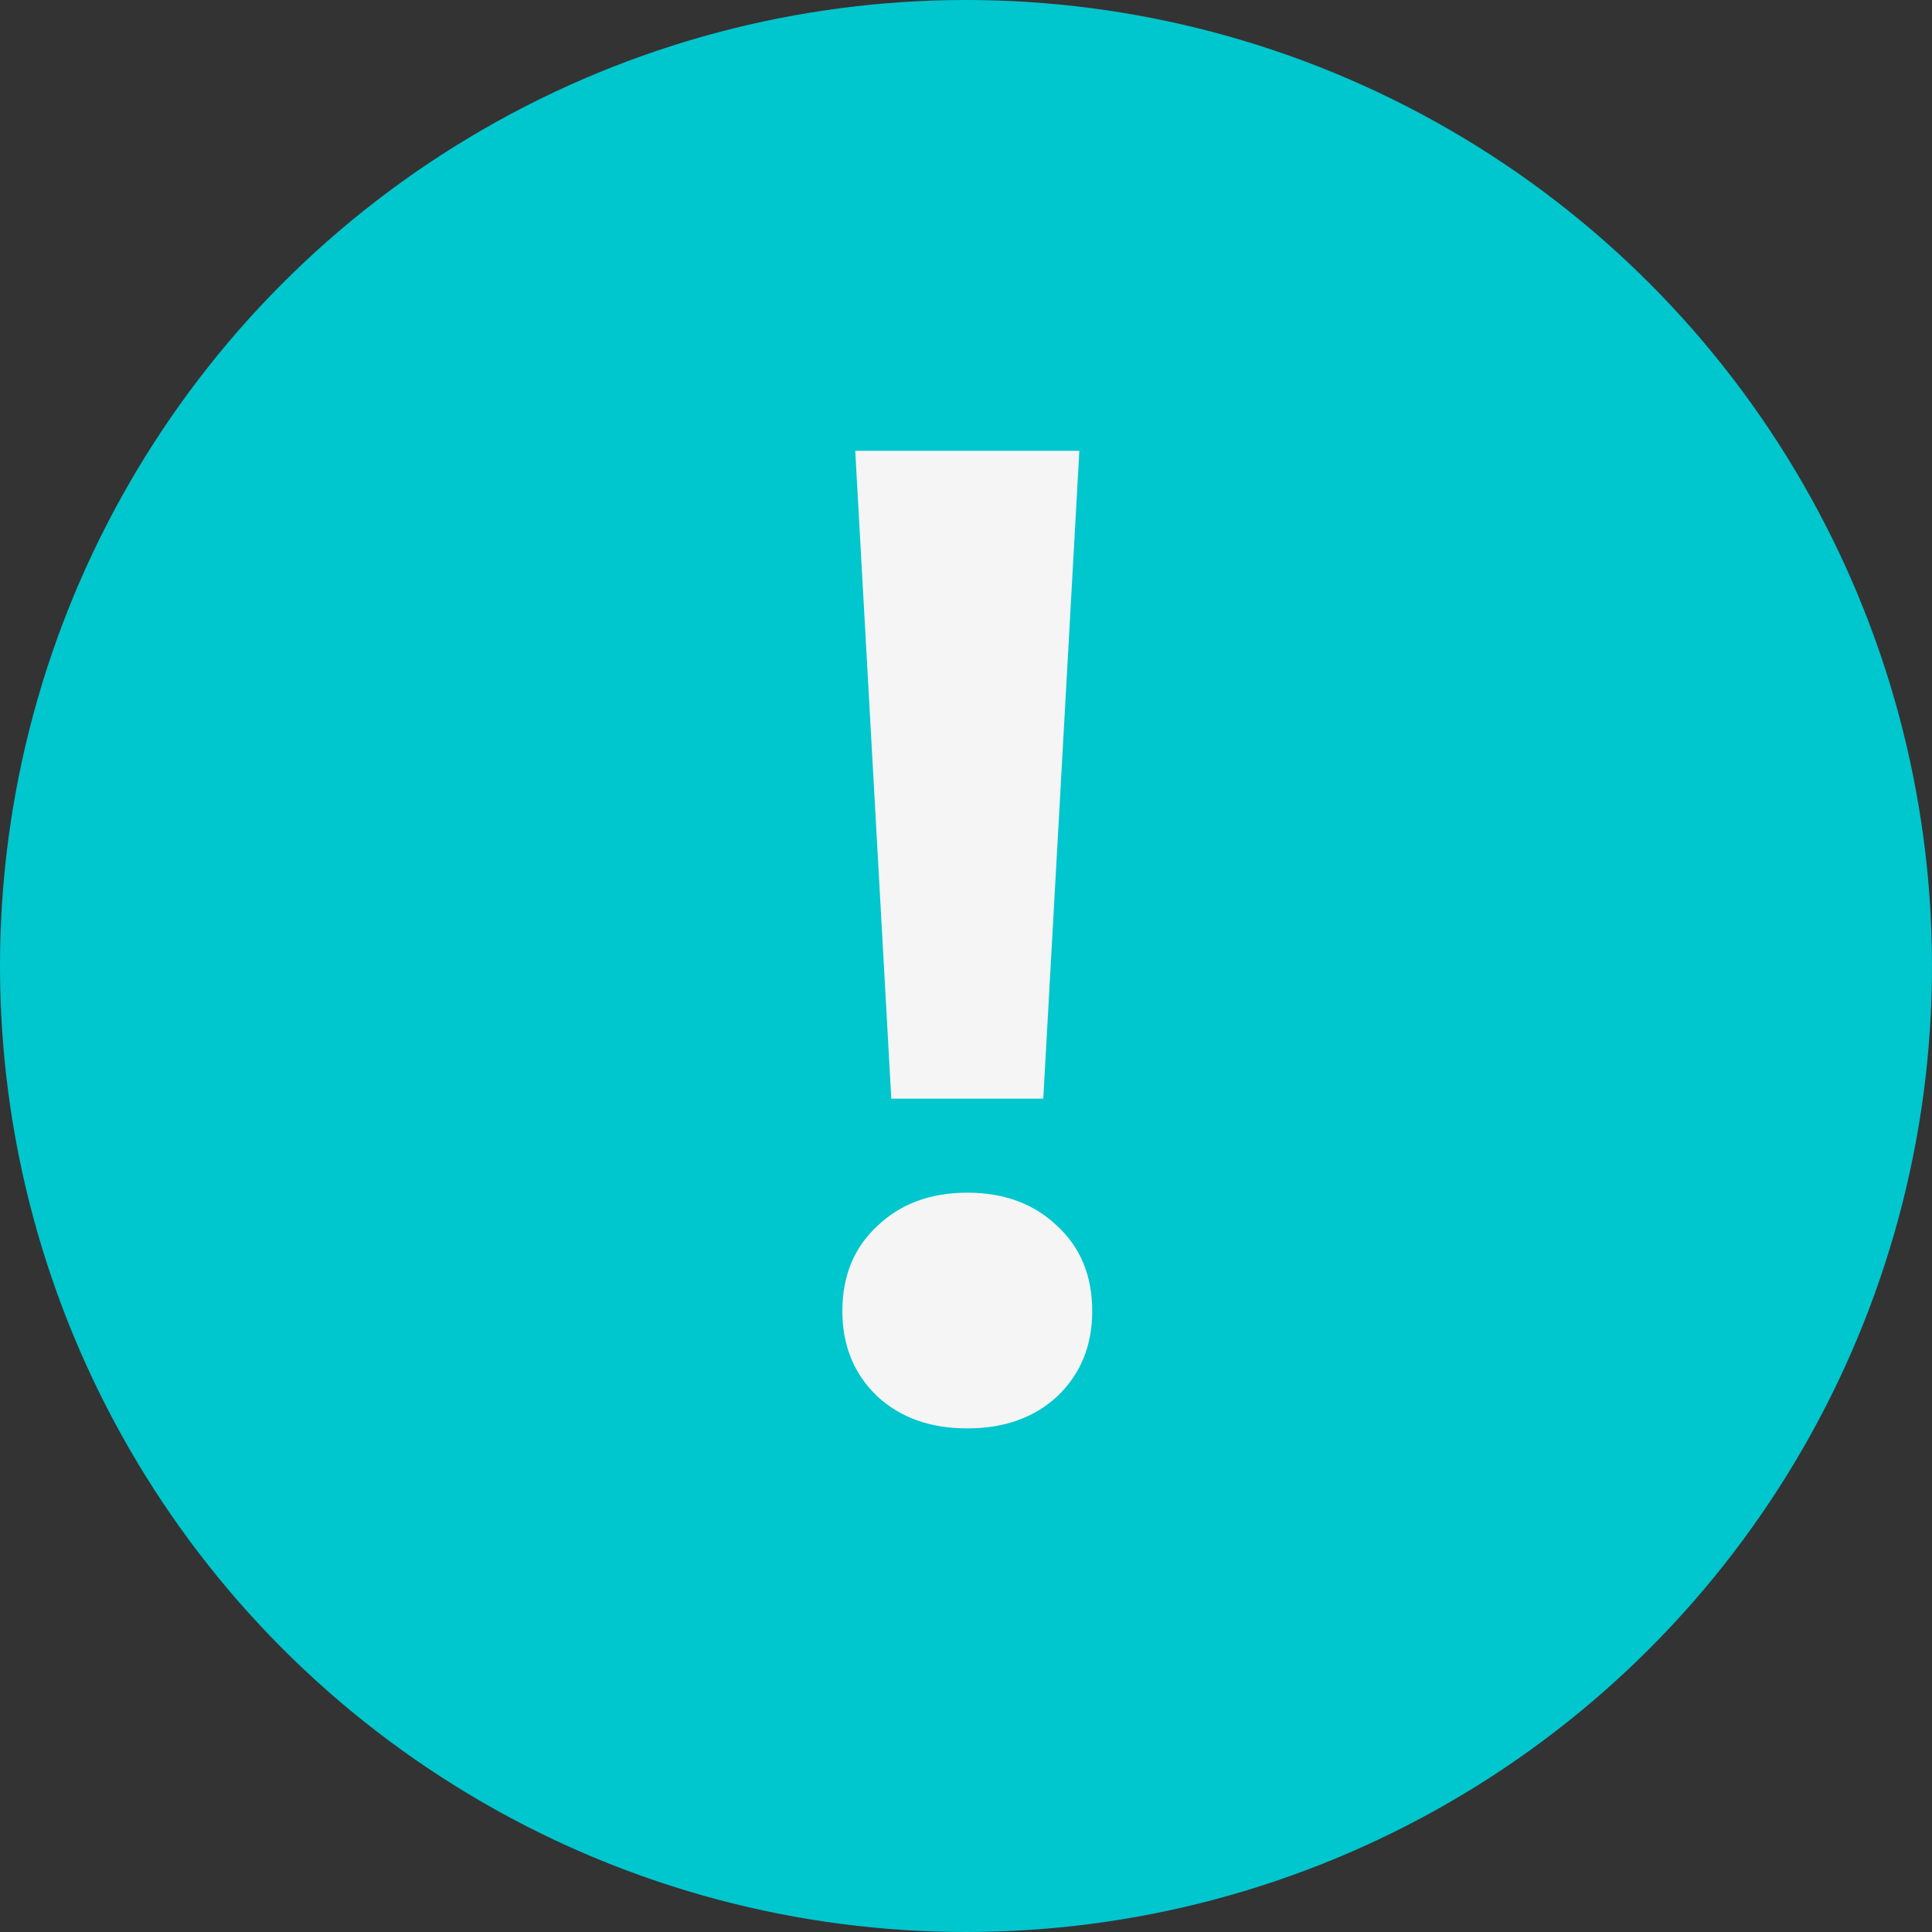 <?xml version="1.0" encoding="UTF-8"?> <svg xmlns="http://www.w3.org/2000/svg" width="15" height="15" viewBox="0 0 15 15" fill="none"><rect x="0" y="0" width="15" height="15" fill="#333333" stroke="none"/><circle cx="7.5" cy="7.5" r="7.5" fill="#00C6CE"></circle><path d="M6.64 3.5H8.38L8.1 8.53H6.92L6.64 3.5ZM7.51 11.09C7.223 11.09 6.99 11.007 6.81 10.84C6.63 10.667 6.54 10.447 6.54 10.18C6.54 9.907 6.63 9.687 6.81 9.52C6.99 9.347 7.223 9.26 7.51 9.26C7.797 9.26 8.03 9.347 8.21 9.52C8.39 9.687 8.48 9.907 8.48 10.18C8.48 10.447 8.39 10.667 8.21 10.84C8.03 11.007 7.797 11.09 7.51 11.09Z" fill="#F5F5F5"></path></svg> 